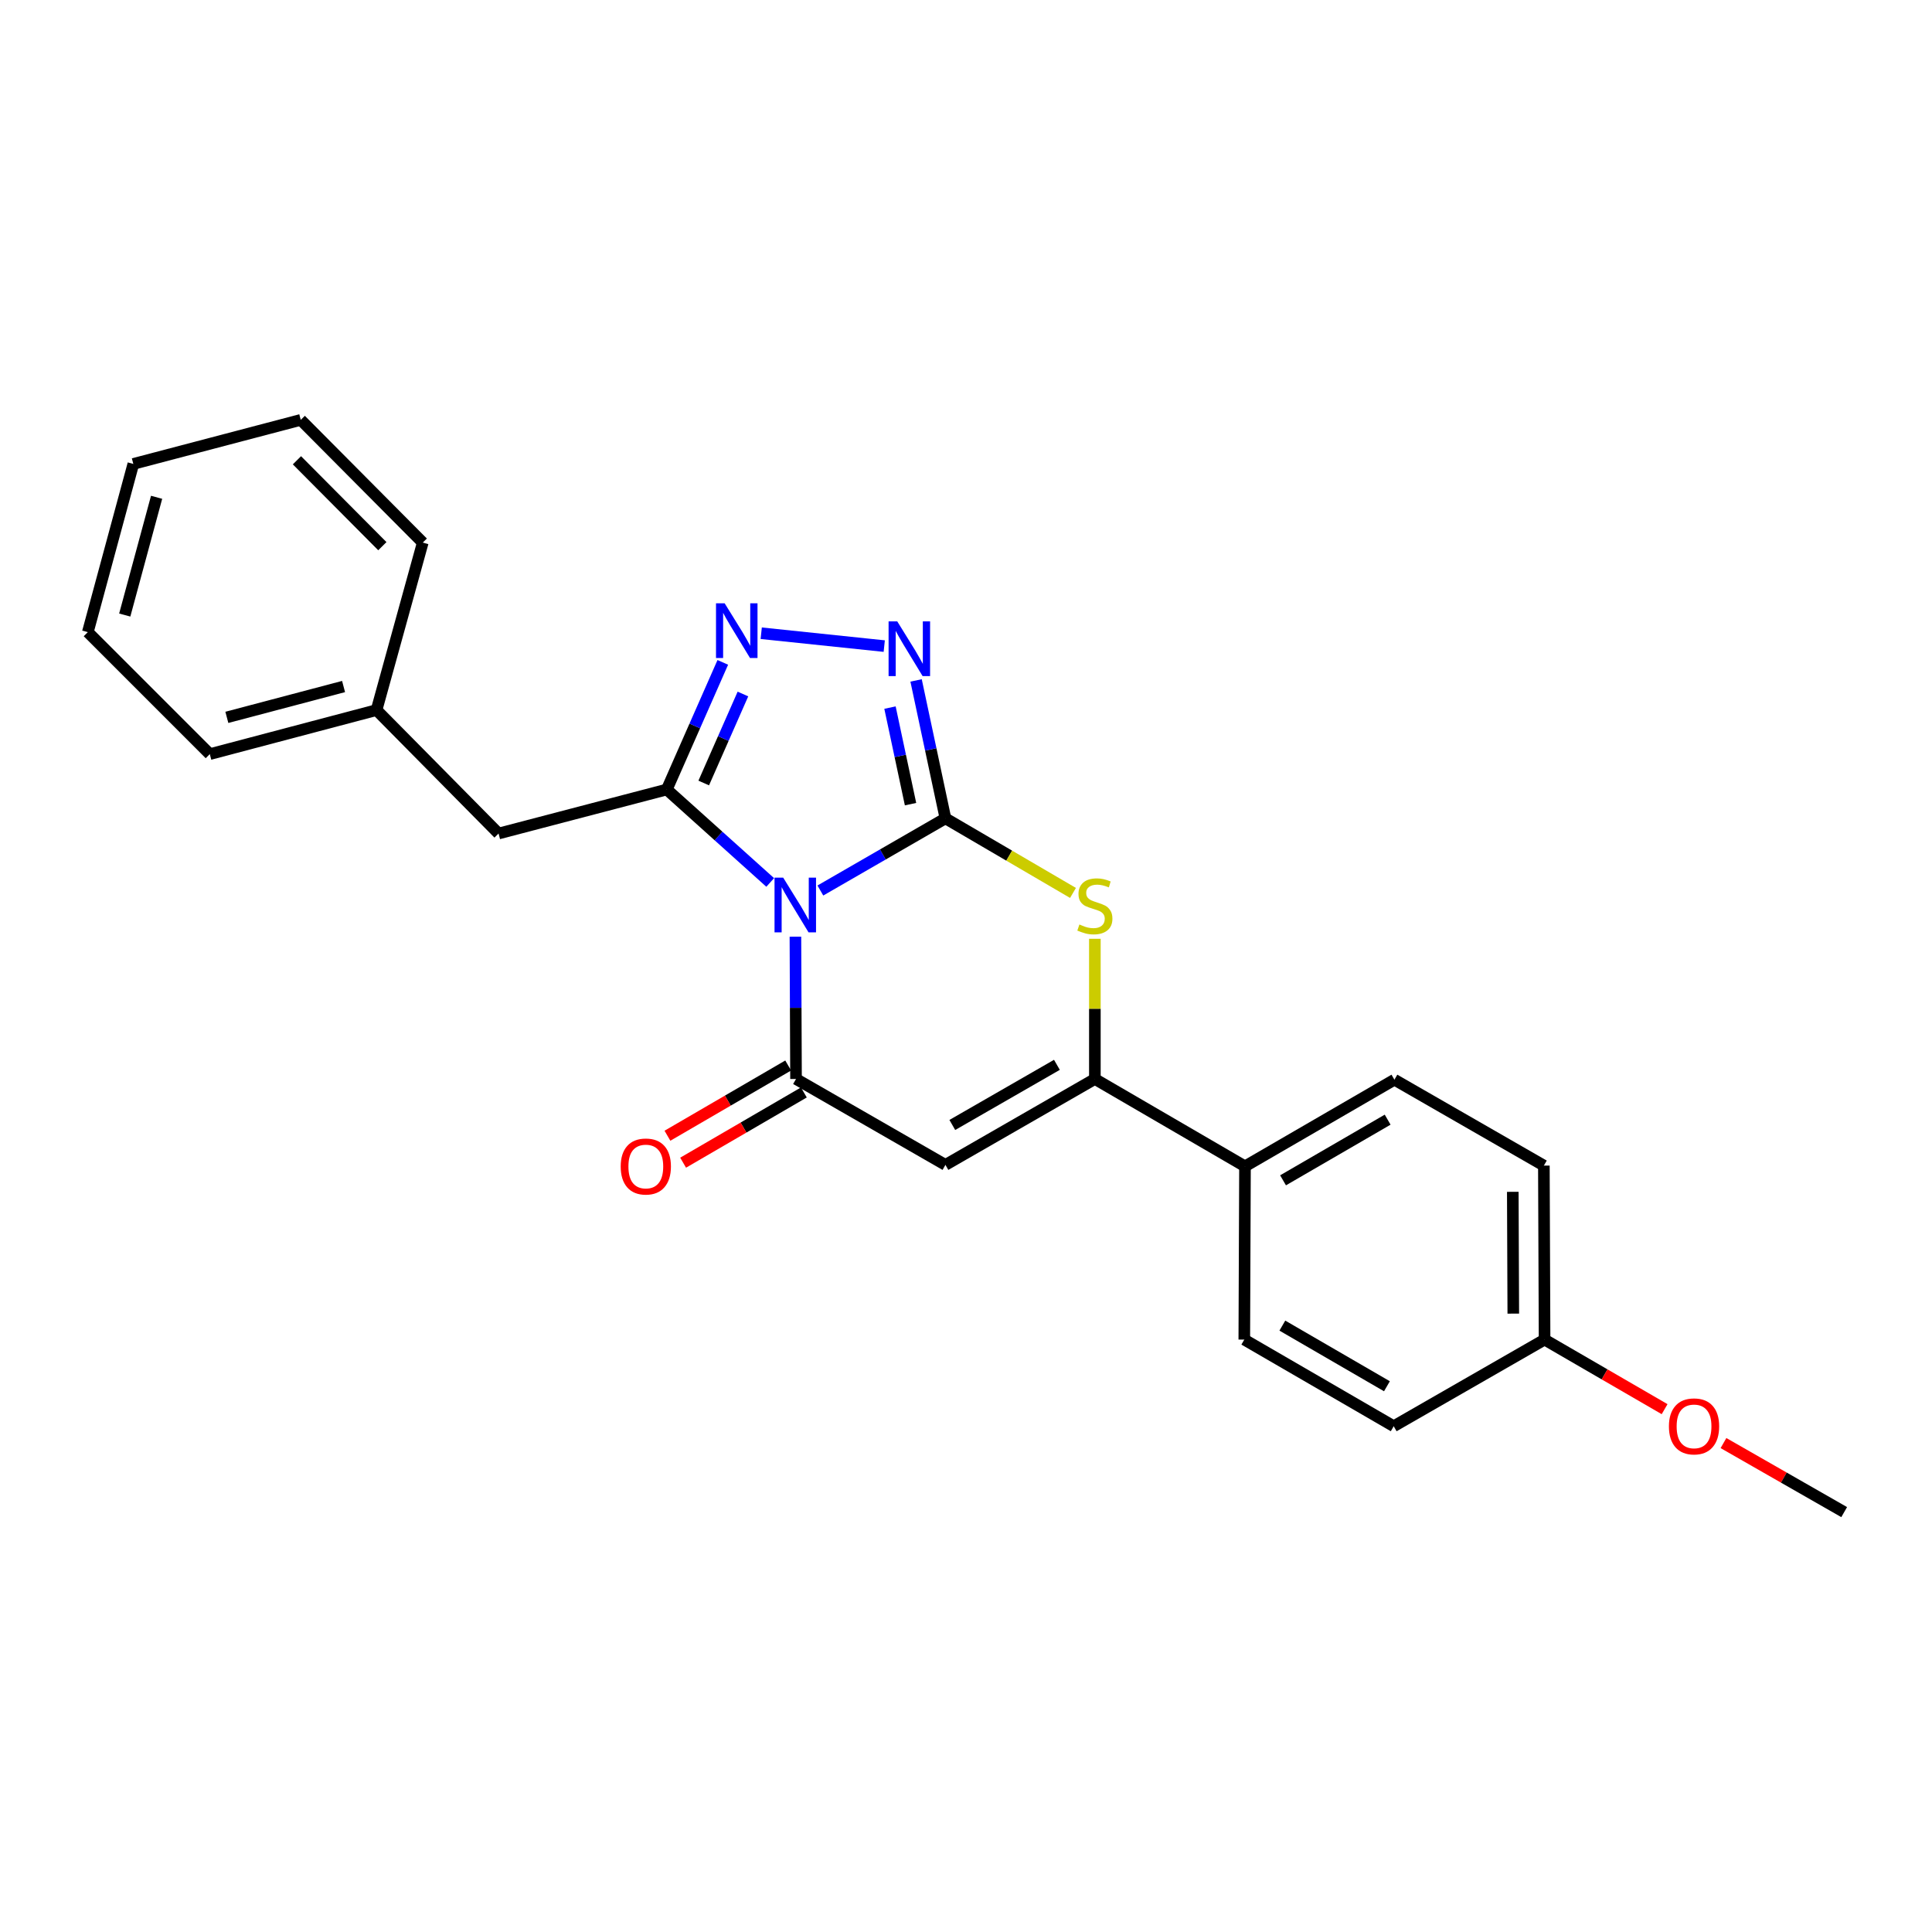 <?xml version='1.0' encoding='iso-8859-1'?>
<svg version='1.1' baseProfile='full'
              xmlns='http://www.w3.org/2000/svg'
                      xmlns:rdkit='http://www.rdkit.org/xml'
                      xmlns:xlink='http://www.w3.org/1999/xlink'
                  xml:space='preserve'
width='1000px' height='1000px' viewBox='0 0 1000 1000'>
<!-- END OF HEADER -->
<rect style='opacity:1.0;fill:#FFFFFF;stroke:none' width='1000' height='1000' x='0' y='0'> </rect>
<path class='bond-0' d='M 424.619,460.929 L 456.988,442.254' style='fill:none;fill-rule:evenodd;stroke:#0000FF;stroke-width:6px;stroke-linecap:butt;stroke-linejoin:miter;stroke-opacity:1' />
<path class='bond-0' d='M 456.988,442.254 L 489.357,423.579' style='fill:none;fill-rule:evenodd;stroke:#000000;stroke-width:6px;stroke-linecap:butt;stroke-linejoin:miter;stroke-opacity:1' />
<path class='bond-1' d='M 411.706,484.832 L 411.863,521.655' style='fill:none;fill-rule:evenodd;stroke:#0000FF;stroke-width:6px;stroke-linecap:butt;stroke-linejoin:miter;stroke-opacity:1' />
<path class='bond-1' d='M 411.863,521.655 L 412.021,558.479' style='fill:none;fill-rule:evenodd;stroke:#000000;stroke-width:6px;stroke-linecap:butt;stroke-linejoin:miter;stroke-opacity:1' />
<path class='bond-2' d='M 398.66,456.757 L 371.896,432.699' style='fill:none;fill-rule:evenodd;stroke:#0000FF;stroke-width:6px;stroke-linecap:butt;stroke-linejoin:miter;stroke-opacity:1' />
<path class='bond-2' d='M 371.896,432.699 L 345.131,408.641' style='fill:none;fill-rule:evenodd;stroke:#000000;stroke-width:6px;stroke-linecap:butt;stroke-linejoin:miter;stroke-opacity:1' />
<path class='bond-4' d='M 489.357,423.579 L 481.759,387.881' style='fill:none;fill-rule:evenodd;stroke:#000000;stroke-width:6px;stroke-linecap:butt;stroke-linejoin:miter;stroke-opacity:1' />
<path class='bond-4' d='M 481.759,387.881 L 474.162,352.184' style='fill:none;fill-rule:evenodd;stroke:#0000FF;stroke-width:6px;stroke-linecap:butt;stroke-linejoin:miter;stroke-opacity:1' />
<path class='bond-4' d='M 471.292,416.229 L 465.973,391.241' style='fill:none;fill-rule:evenodd;stroke:#000000;stroke-width:6px;stroke-linecap:butt;stroke-linejoin:miter;stroke-opacity:1' />
<path class='bond-4' d='M 465.973,391.241 L 460.655,366.253' style='fill:none;fill-rule:evenodd;stroke:#0000FF;stroke-width:6px;stroke-linecap:butt;stroke-linejoin:miter;stroke-opacity:1' />
<path class='bond-5' d='M 489.357,423.579 L 522.369,442.879' style='fill:none;fill-rule:evenodd;stroke:#000000;stroke-width:6px;stroke-linecap:butt;stroke-linejoin:miter;stroke-opacity:1' />
<path class='bond-5' d='M 522.369,442.879 L 555.382,462.179' style='fill:none;fill-rule:evenodd;stroke:#CCCC00;stroke-width:6px;stroke-linecap:butt;stroke-linejoin:miter;stroke-opacity:1' />
<path class='bond-3' d='M 412.021,558.479 L 489.357,602.944' style='fill:none;fill-rule:evenodd;stroke:#000000;stroke-width:6px;stroke-linecap:butt;stroke-linejoin:miter;stroke-opacity:1' />
<path class='bond-10' d='M 407.964,551.503 L 376.714,569.678' style='fill:none;fill-rule:evenodd;stroke:#000000;stroke-width:6px;stroke-linecap:butt;stroke-linejoin:miter;stroke-opacity:1' />
<path class='bond-10' d='M 376.714,569.678 L 345.464,587.853' style='fill:none;fill-rule:evenodd;stroke:#FF0000;stroke-width:6px;stroke-linecap:butt;stroke-linejoin:miter;stroke-opacity:1' />
<path class='bond-10' d='M 416.078,565.455 L 384.828,583.63' style='fill:none;fill-rule:evenodd;stroke:#000000;stroke-width:6px;stroke-linecap:butt;stroke-linejoin:miter;stroke-opacity:1' />
<path class='bond-10' d='M 384.828,583.63 L 353.579,601.804' style='fill:none;fill-rule:evenodd;stroke:#FF0000;stroke-width:6px;stroke-linecap:butt;stroke-linejoin:miter;stroke-opacity:1' />
<path class='bond-6' d='M 345.131,408.641 L 359.625,375.741' style='fill:none;fill-rule:evenodd;stroke:#000000;stroke-width:6px;stroke-linecap:butt;stroke-linejoin:miter;stroke-opacity:1' />
<path class='bond-6' d='M 359.625,375.741 L 374.119,342.842' style='fill:none;fill-rule:evenodd;stroke:#0000FF;stroke-width:6px;stroke-linecap:butt;stroke-linejoin:miter;stroke-opacity:1' />
<path class='bond-6' d='M 364.249,405.278 L 374.395,382.248' style='fill:none;fill-rule:evenodd;stroke:#000000;stroke-width:6px;stroke-linecap:butt;stroke-linejoin:miter;stroke-opacity:1' />
<path class='bond-6' d='M 374.395,382.248 L 384.541,359.219' style='fill:none;fill-rule:evenodd;stroke:#0000FF;stroke-width:6px;stroke-linecap:butt;stroke-linejoin:miter;stroke-opacity:1' />
<path class='bond-8' d='M 345.131,408.641 L 258.058,431.434' style='fill:none;fill-rule:evenodd;stroke:#000000;stroke-width:6px;stroke-linecap:butt;stroke-linejoin:miter;stroke-opacity:1' />
<path class='bond-25' d='M 489.357,602.944 L 566.701,558.479' style='fill:none;fill-rule:evenodd;stroke:#000000;stroke-width:6px;stroke-linecap:butt;stroke-linejoin:miter;stroke-opacity:1' />
<path class='bond-25' d='M 492.915,582.282 L 547.056,551.157' style='fill:none;fill-rule:evenodd;stroke:#000000;stroke-width:6px;stroke-linecap:butt;stroke-linejoin:miter;stroke-opacity:1' />
<path class='bond-24' d='M 457.685,334.421 L 394.006,327.76' style='fill:none;fill-rule:evenodd;stroke:#0000FF;stroke-width:6px;stroke-linecap:butt;stroke-linejoin:miter;stroke-opacity:1' />
<path class='bond-7' d='M 566.701,485.919 L 566.701,522.199' style='fill:none;fill-rule:evenodd;stroke:#CCCC00;stroke-width:6px;stroke-linecap:butt;stroke-linejoin:miter;stroke-opacity:1' />
<path class='bond-7' d='M 566.701,522.199 L 566.701,558.479' style='fill:none;fill-rule:evenodd;stroke:#000000;stroke-width:6px;stroke-linecap:butt;stroke-linejoin:miter;stroke-opacity:1' />
<path class='bond-9' d='M 566.701,558.479 L 644.405,603.697' style='fill:none;fill-rule:evenodd;stroke:#000000;stroke-width:6px;stroke-linecap:butt;stroke-linejoin:miter;stroke-opacity:1' />
<path class='bond-14' d='M 258.058,431.434 L 194.898,367.53' style='fill:none;fill-rule:evenodd;stroke:#000000;stroke-width:6px;stroke-linecap:butt;stroke-linejoin:miter;stroke-opacity:1' />
<path class='bond-11' d='M 644.405,603.697 L 721.749,558.847' style='fill:none;fill-rule:evenodd;stroke:#000000;stroke-width:6px;stroke-linecap:butt;stroke-linejoin:miter;stroke-opacity:1' />
<path class='bond-11' d='M 664.103,610.932 L 718.244,579.536' style='fill:none;fill-rule:evenodd;stroke:#000000;stroke-width:6px;stroke-linecap:butt;stroke-linejoin:miter;stroke-opacity:1' />
<path class='bond-12' d='M 644.405,603.697 L 644.046,693.371' style='fill:none;fill-rule:evenodd;stroke:#000000;stroke-width:6px;stroke-linecap:butt;stroke-linejoin:miter;stroke-opacity:1' />
<path class='bond-15' d='M 721.749,558.847 L 799.103,603.311' style='fill:none;fill-rule:evenodd;stroke:#000000;stroke-width:6px;stroke-linecap:butt;stroke-linejoin:miter;stroke-opacity:1' />
<path class='bond-16' d='M 644.046,693.371 L 721.382,738.212' style='fill:none;fill-rule:evenodd;stroke:#000000;stroke-width:6px;stroke-linecap:butt;stroke-linejoin:miter;stroke-opacity:1' />
<path class='bond-16' d='M 663.742,686.134 L 717.877,717.523' style='fill:none;fill-rule:evenodd;stroke:#000000;stroke-width:6px;stroke-linecap:butt;stroke-linejoin:miter;stroke-opacity:1' />
<path class='bond-13' d='M 799.471,693.371 L 799.103,603.311' style='fill:none;fill-rule:evenodd;stroke:#000000;stroke-width:6px;stroke-linecap:butt;stroke-linejoin:miter;stroke-opacity:1' />
<path class='bond-13' d='M 783.276,679.928 L 783.019,616.886' style='fill:none;fill-rule:evenodd;stroke:#000000;stroke-width:6px;stroke-linecap:butt;stroke-linejoin:miter;stroke-opacity:1' />
<path class='bond-17' d='M 799.471,693.371 L 830.534,711.376' style='fill:none;fill-rule:evenodd;stroke:#000000;stroke-width:6px;stroke-linecap:butt;stroke-linejoin:miter;stroke-opacity:1' />
<path class='bond-17' d='M 830.534,711.376 L 861.598,729.381' style='fill:none;fill-rule:evenodd;stroke:#FF0000;stroke-width:6px;stroke-linecap:butt;stroke-linejoin:miter;stroke-opacity:1' />
<path class='bond-26' d='M 799.471,693.371 L 721.382,738.212' style='fill:none;fill-rule:evenodd;stroke:#000000;stroke-width:6px;stroke-linecap:butt;stroke-linejoin:miter;stroke-opacity:1' />
<path class='bond-18' d='M 194.898,367.53 L 108.596,390.331' style='fill:none;fill-rule:evenodd;stroke:#000000;stroke-width:6px;stroke-linecap:butt;stroke-linejoin:miter;stroke-opacity:1' />
<path class='bond-18' d='M 177.83,355.346 L 117.419,371.307' style='fill:none;fill-rule:evenodd;stroke:#000000;stroke-width:6px;stroke-linecap:butt;stroke-linejoin:miter;stroke-opacity:1' />
<path class='bond-19' d='M 194.898,367.53 L 218.821,280.851' style='fill:none;fill-rule:evenodd;stroke:#000000;stroke-width:6px;stroke-linecap:butt;stroke-linejoin:miter;stroke-opacity:1' />
<path class='bond-20' d='M 892.071,746.929 L 923.308,764.798' style='fill:none;fill-rule:evenodd;stroke:#FF0000;stroke-width:6px;stroke-linecap:butt;stroke-linejoin:miter;stroke-opacity:1' />
<path class='bond-20' d='M 923.308,764.798 L 954.545,782.667' style='fill:none;fill-rule:evenodd;stroke:#000000;stroke-width:6px;stroke-linecap:butt;stroke-linejoin:miter;stroke-opacity:1' />
<path class='bond-21' d='M 108.596,390.331 L 45.455,327.19' style='fill:none;fill-rule:evenodd;stroke:#000000;stroke-width:6px;stroke-linecap:butt;stroke-linejoin:miter;stroke-opacity:1' />
<path class='bond-22' d='M 218.821,280.851 L 155.67,217.333' style='fill:none;fill-rule:evenodd;stroke:#000000;stroke-width:6px;stroke-linecap:butt;stroke-linejoin:miter;stroke-opacity:1' />
<path class='bond-22' d='M 197.903,282.702 L 153.697,238.24' style='fill:none;fill-rule:evenodd;stroke:#000000;stroke-width:6px;stroke-linecap:butt;stroke-linejoin:miter;stroke-opacity:1' />
<path class='bond-23' d='M 45.455,327.19 L 69.009,240.125' style='fill:none;fill-rule:evenodd;stroke:#000000;stroke-width:6px;stroke-linecap:butt;stroke-linejoin:miter;stroke-opacity:1' />
<path class='bond-23' d='M 64.567,318.345 L 81.056,257.4' style='fill:none;fill-rule:evenodd;stroke:#000000;stroke-width:6px;stroke-linecap:butt;stroke-linejoin:miter;stroke-opacity:1' />
<path class='bond-27' d='M 155.67,217.333 L 69.009,240.125' style='fill:none;fill-rule:evenodd;stroke:#000000;stroke-width:6px;stroke-linecap:butt;stroke-linejoin:miter;stroke-opacity:1' />
<path  class='atom-0' d='M 405.376 454.26
L 414.656 469.26
Q 415.576 470.74, 417.056 473.42
Q 418.536 476.1, 418.616 476.26
L 418.616 454.26
L 422.376 454.26
L 422.376 482.58
L 418.496 482.58
L 408.536 466.18
Q 407.376 464.26, 406.136 462.06
Q 404.936 459.86, 404.576 459.18
L 404.576 482.58
L 400.896 482.58
L 400.896 454.26
L 405.376 454.26
' fill='#0000FF'/>
<path  class='atom-5' d='M 464.411 321.619
L 473.691 336.619
Q 474.611 338.099, 476.091 340.779
Q 477.571 343.459, 477.651 343.619
L 477.651 321.619
L 481.411 321.619
L 481.411 349.939
L 477.531 349.939
L 467.571 333.539
Q 466.411 331.619, 465.171 329.419
Q 463.971 327.219, 463.611 326.539
L 463.611 349.939
L 459.931 349.939
L 459.931 321.619
L 464.411 321.619
' fill='#0000FF'/>
<path  class='atom-6' d='M 558.701 478.517
Q 559.021 478.637, 560.341 479.197
Q 561.661 479.757, 563.101 480.117
Q 564.581 480.437, 566.021 480.437
Q 568.701 480.437, 570.261 479.157
Q 571.821 477.837, 571.821 475.557
Q 571.821 473.997, 571.021 473.037
Q 570.261 472.077, 569.061 471.557
Q 567.861 471.037, 565.861 470.437
Q 563.341 469.677, 561.821 468.957
Q 560.341 468.237, 559.261 466.717
Q 558.221 465.197, 558.221 462.637
Q 558.221 459.077, 560.621 456.877
Q 563.061 454.677, 567.861 454.677
Q 571.141 454.677, 574.861 456.237
L 573.941 459.317
Q 570.541 457.917, 567.981 457.917
Q 565.221 457.917, 563.701 459.077
Q 562.181 460.197, 562.221 462.157
Q 562.221 463.677, 562.981 464.597
Q 563.781 465.517, 564.901 466.037
Q 566.061 466.557, 567.981 467.157
Q 570.541 467.957, 572.061 468.757
Q 573.581 469.557, 574.661 471.197
Q 575.781 472.797, 575.781 475.557
Q 575.781 479.477, 573.141 481.597
Q 570.541 483.677, 566.181 483.677
Q 563.661 483.677, 561.741 483.117
Q 559.861 482.597, 557.621 481.677
L 558.701 478.517
' fill='#CCCC00'/>
<path  class='atom-7' d='M 375.087 312.276
L 384.367 327.276
Q 385.287 328.756, 386.767 331.436
Q 388.247 334.116, 388.327 334.276
L 388.327 312.276
L 392.087 312.276
L 392.087 340.596
L 388.207 340.596
L 378.247 324.196
Q 377.087 322.276, 375.847 320.076
Q 374.647 317.876, 374.287 317.196
L 374.287 340.596
L 370.607 340.596
L 370.607 312.276
L 375.087 312.276
' fill='#0000FF'/>
<path  class='atom-11' d='M 321.273 603.777
Q 321.273 596.977, 324.633 593.177
Q 327.993 589.377, 334.273 589.377
Q 340.553 589.377, 343.913 593.177
Q 347.273 596.977, 347.273 603.777
Q 347.273 610.657, 343.873 614.577
Q 340.473 618.457, 334.273 618.457
Q 328.033 618.457, 324.633 614.577
Q 321.273 610.697, 321.273 603.777
M 334.273 615.257
Q 338.593 615.257, 340.913 612.377
Q 343.273 609.457, 343.273 603.777
Q 343.273 598.217, 340.913 595.417
Q 338.593 592.577, 334.273 592.577
Q 329.953 592.577, 327.593 595.377
Q 325.273 598.177, 325.273 603.777
Q 325.273 609.497, 327.593 612.377
Q 329.953 615.257, 334.273 615.257
' fill='#FF0000'/>
<path  class='atom-18' d='M 863.833 738.292
Q 863.833 731.492, 867.193 727.692
Q 870.553 723.892, 876.833 723.892
Q 883.113 723.892, 886.473 727.692
Q 889.833 731.492, 889.833 738.292
Q 889.833 745.172, 886.433 749.092
Q 883.033 752.972, 876.833 752.972
Q 870.593 752.972, 867.193 749.092
Q 863.833 745.212, 863.833 738.292
M 876.833 749.772
Q 881.153 749.772, 883.473 746.892
Q 885.833 743.972, 885.833 738.292
Q 885.833 732.732, 883.473 729.932
Q 881.153 727.092, 876.833 727.092
Q 872.513 727.092, 870.153 729.892
Q 867.833 732.692, 867.833 738.292
Q 867.833 744.012, 870.153 746.892
Q 872.513 749.772, 876.833 749.772
' fill='#FF0000'/>
</svg>
